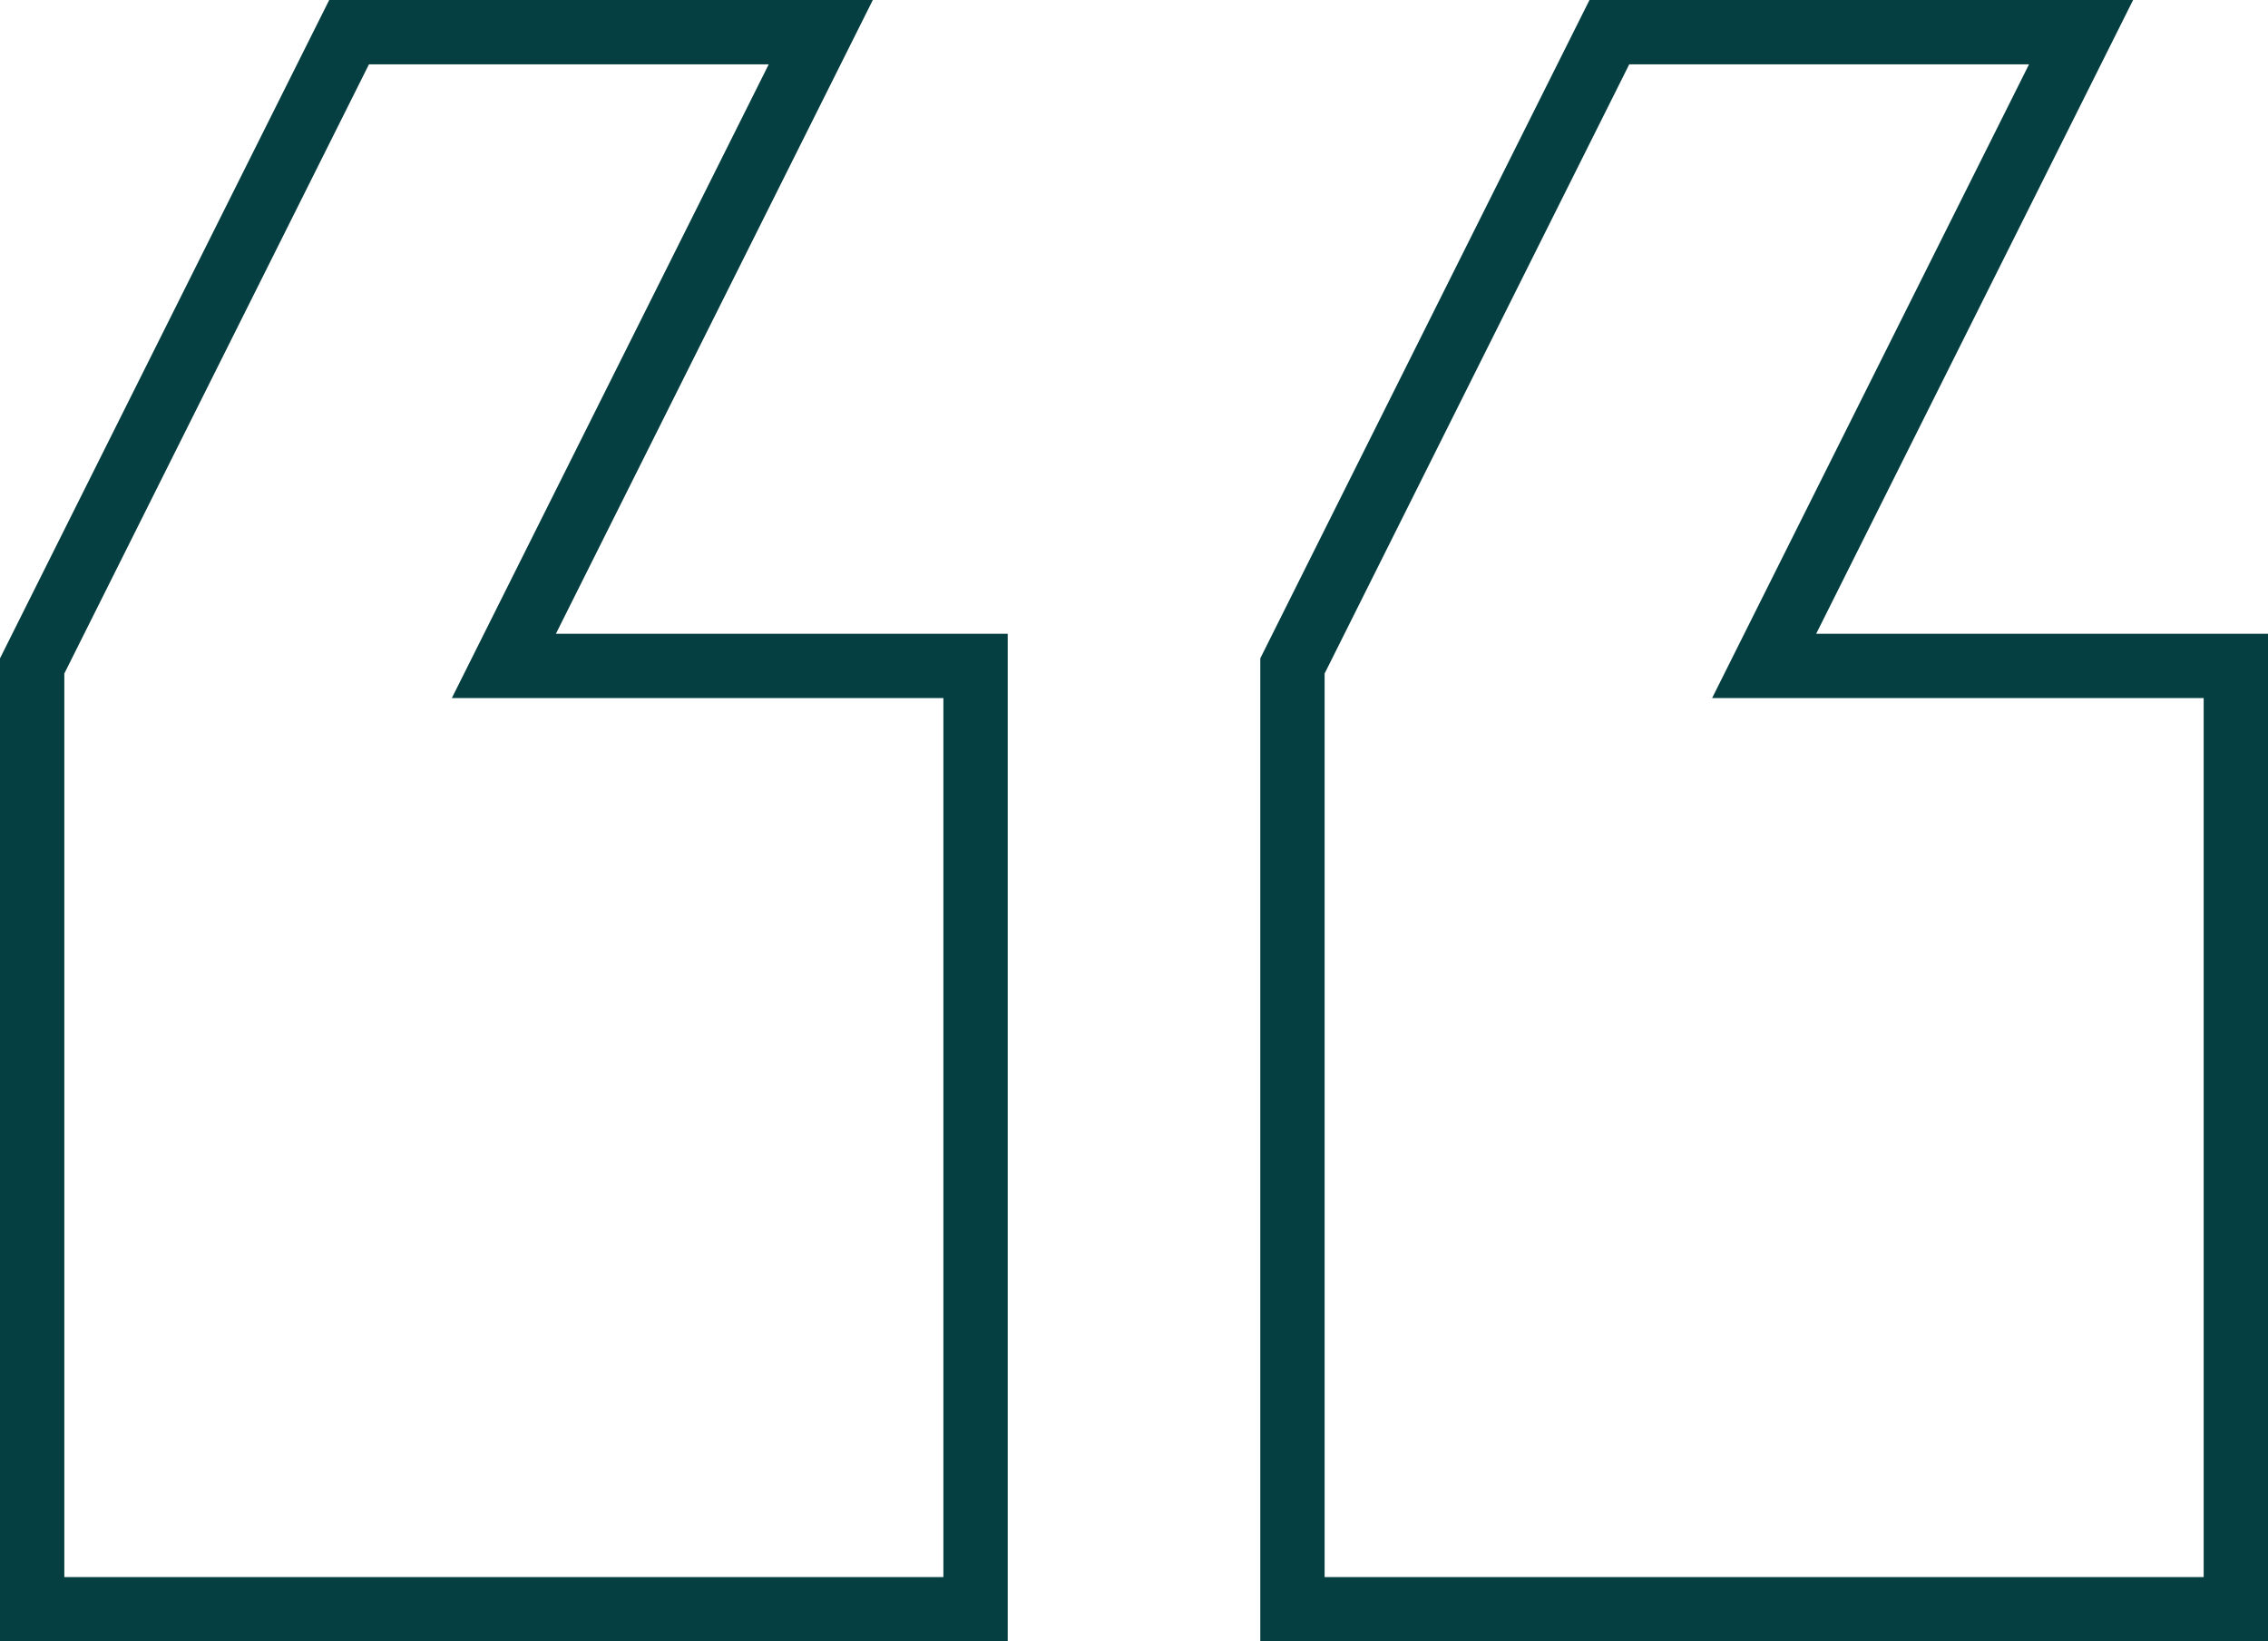 <?xml version="1.0" encoding="UTF-8"?> <svg xmlns="http://www.w3.org/2000/svg" width="70.517" height="51.039" viewBox="0 0 70.517 51.039"><g id="quote" transform="translate(69.517 92.539) rotate(-180)"><path id="Path_3967" data-name="Path 3967" d="M4.812,91.539l9.854-19.707H0V42.5H29.332V71.832L19.478,91.539Zm39.185,0,9.854-19.707H39.185V42.5H68.517V71.832L58.663,91.539Z" fill="none" stroke="#063f41" stroke-width="2"></path></g></svg> 